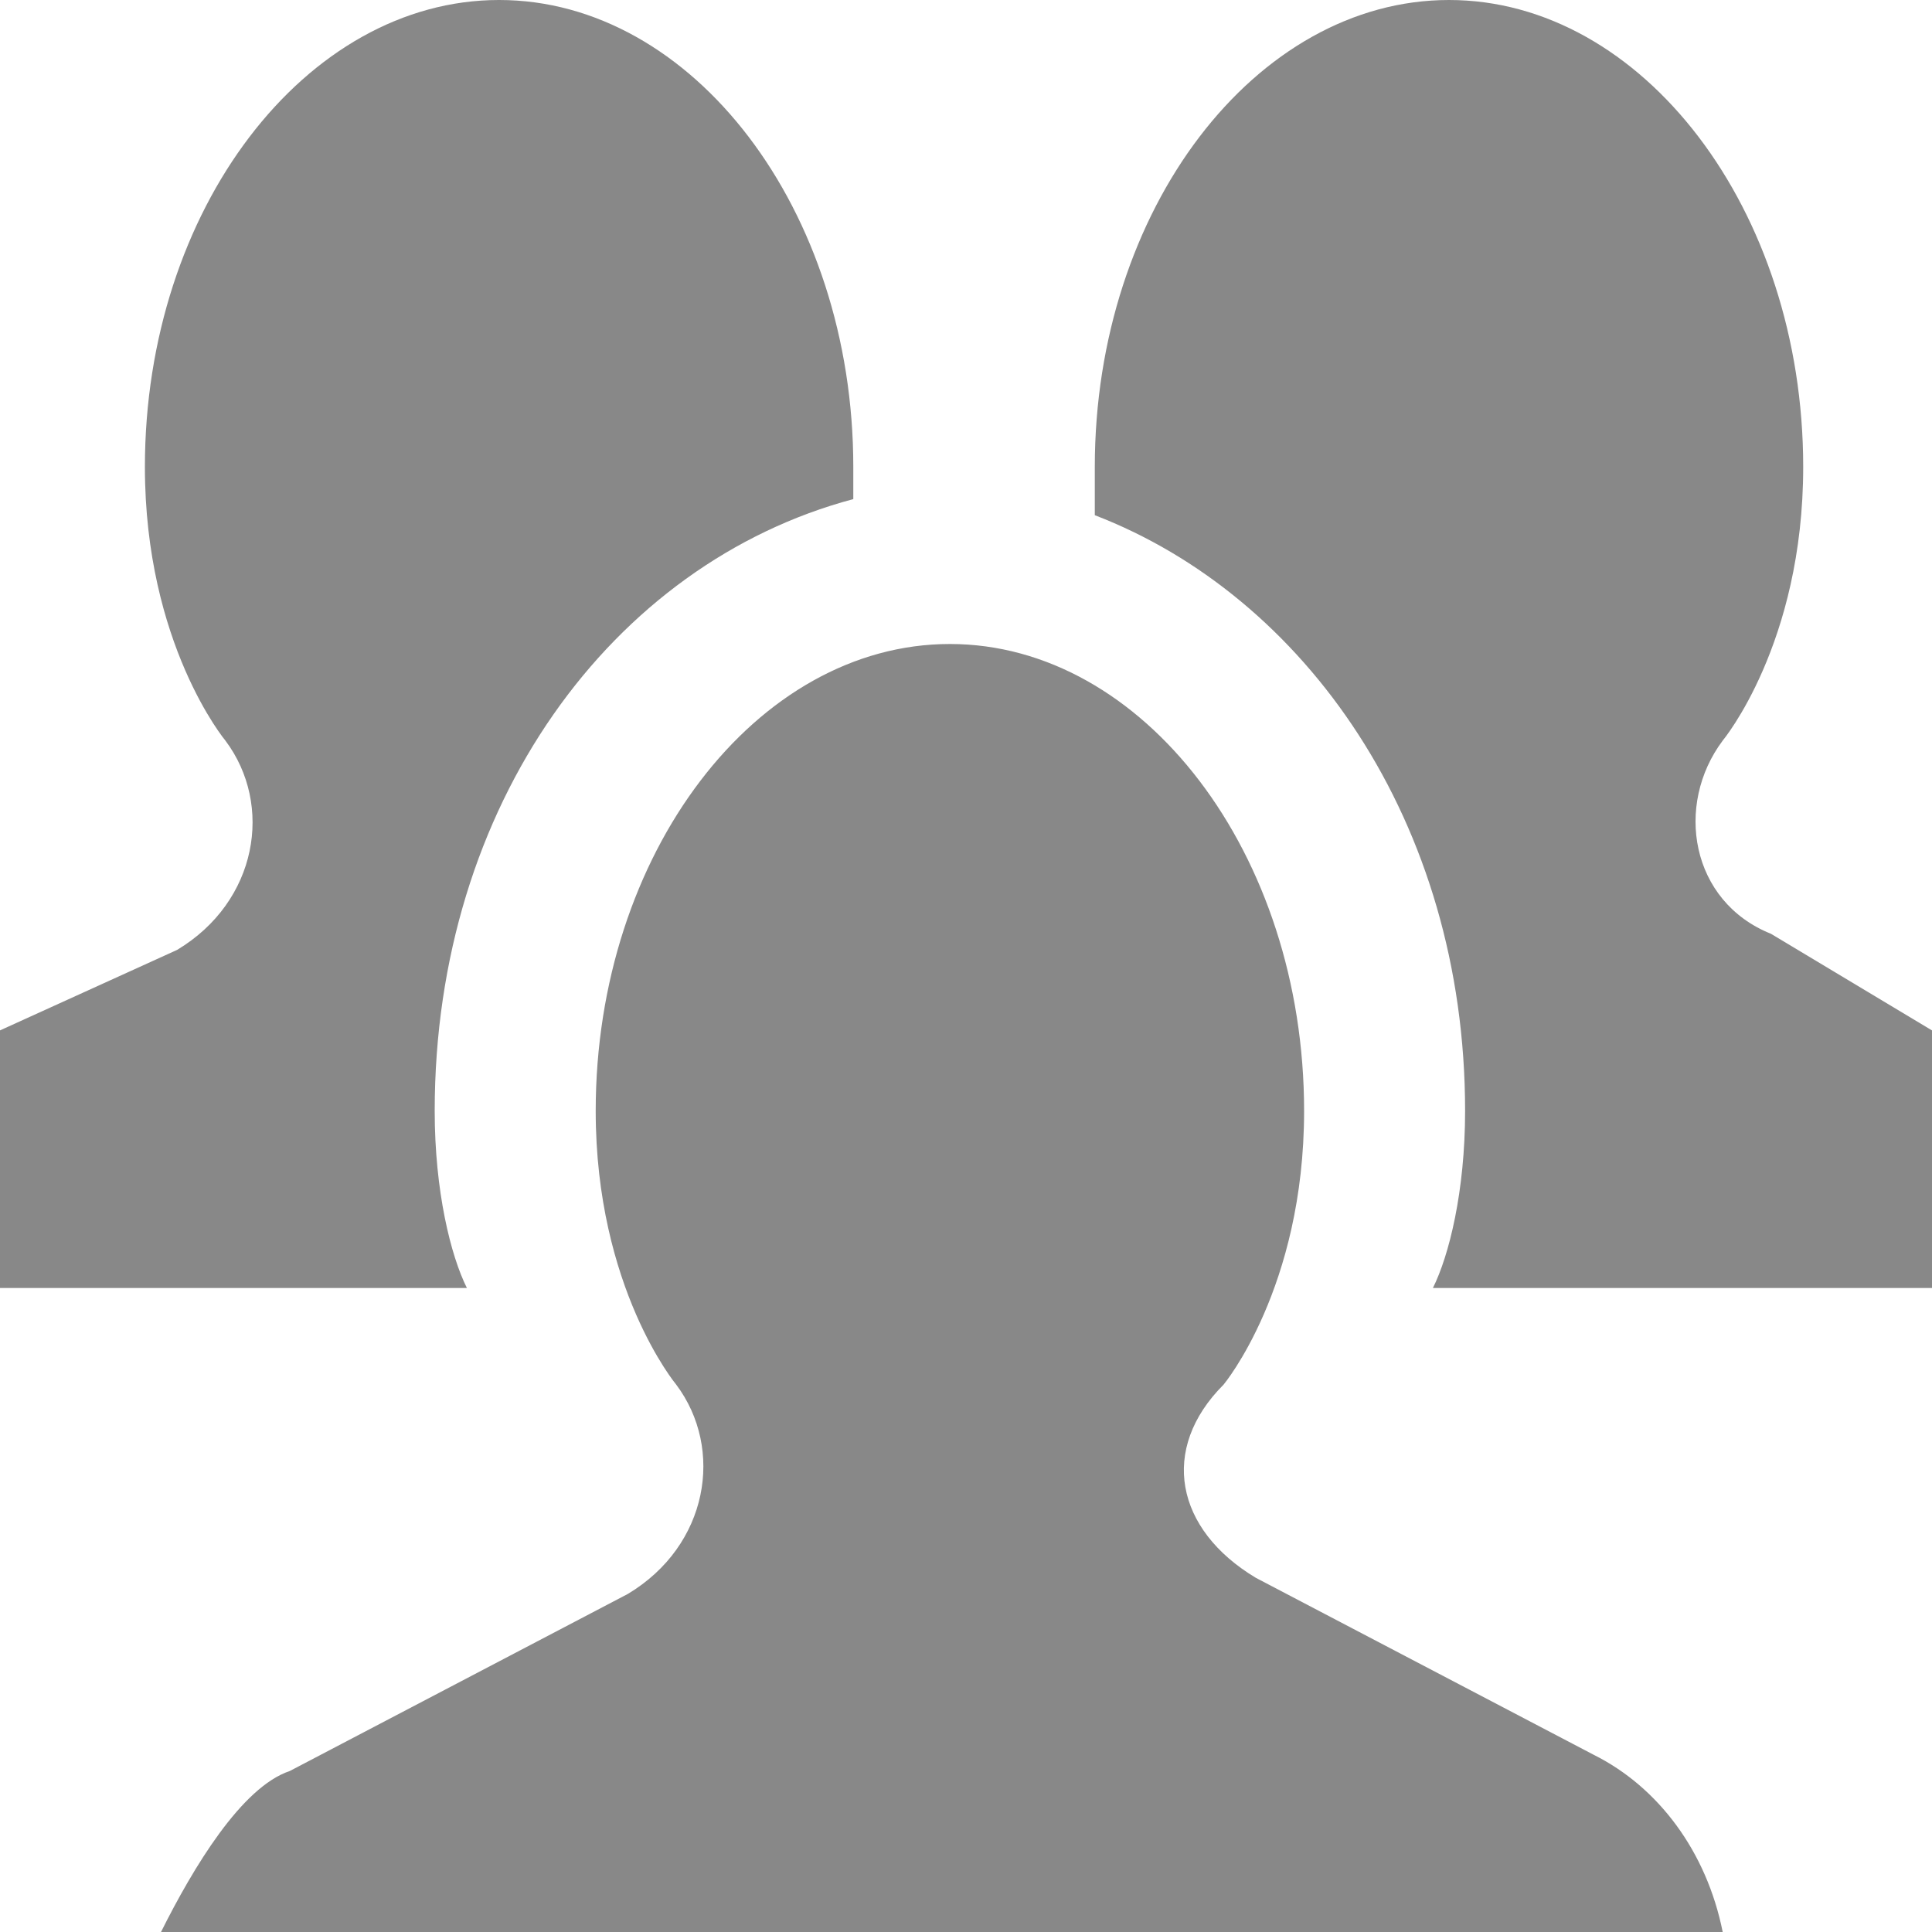 <!DOCTYPE svg PUBLIC "-//W3C//DTD SVG 1.1//EN" "http://www.w3.org/Graphics/SVG/1.1/DTD/svg11.dtd"><svg xmlns="http://www.w3.org/2000/svg" width="12" height="12" viewBox="0 0 12 12" preserveAspectRatio="xMinYMid meet" overflow="visible"><path d="M12 6.4V8H8.9c.1-.2.2-.6.2-1.1 0-1.8-1-3.2-2.3-3.7v-.3C6.8 1.3 7.8 0 9 0c1.2 0 2.2 1.3 2.2 2.9 0 1.1-.5 1.7-.5 1.7-.3.4-.2 1 .3 1.2l1 .6zm-9.3.5c0-1.9 1.1-3.4 2.6-3.8v-.2c0-1.6-1-2.9-2.2-2.9C1.9 0 .9 1.3.9 2.9c0 1.1.5 1.7.5 1.7.3.4.2 1-.3 1.3L0 6.4V8h2.9c-.1-.2-.2-.6-.2-1.1zm8 5.1c-.1-.5-.4-.9-.8-1.1L7.8 9.8c-.5-.3-.6-.8-.2-1.2 0 0 .5-.6.5-1.7 0-1.6-1-2.9-2.2-2.9-1.2 0-2.2 1.3-2.2 2.9 0 1.1.5 1.7.5 1.7.3.4.2 1-.3 1.3L1.8 11c-.3.1-.6.6-.8 1h9.7z" fill="#888"/></svg>